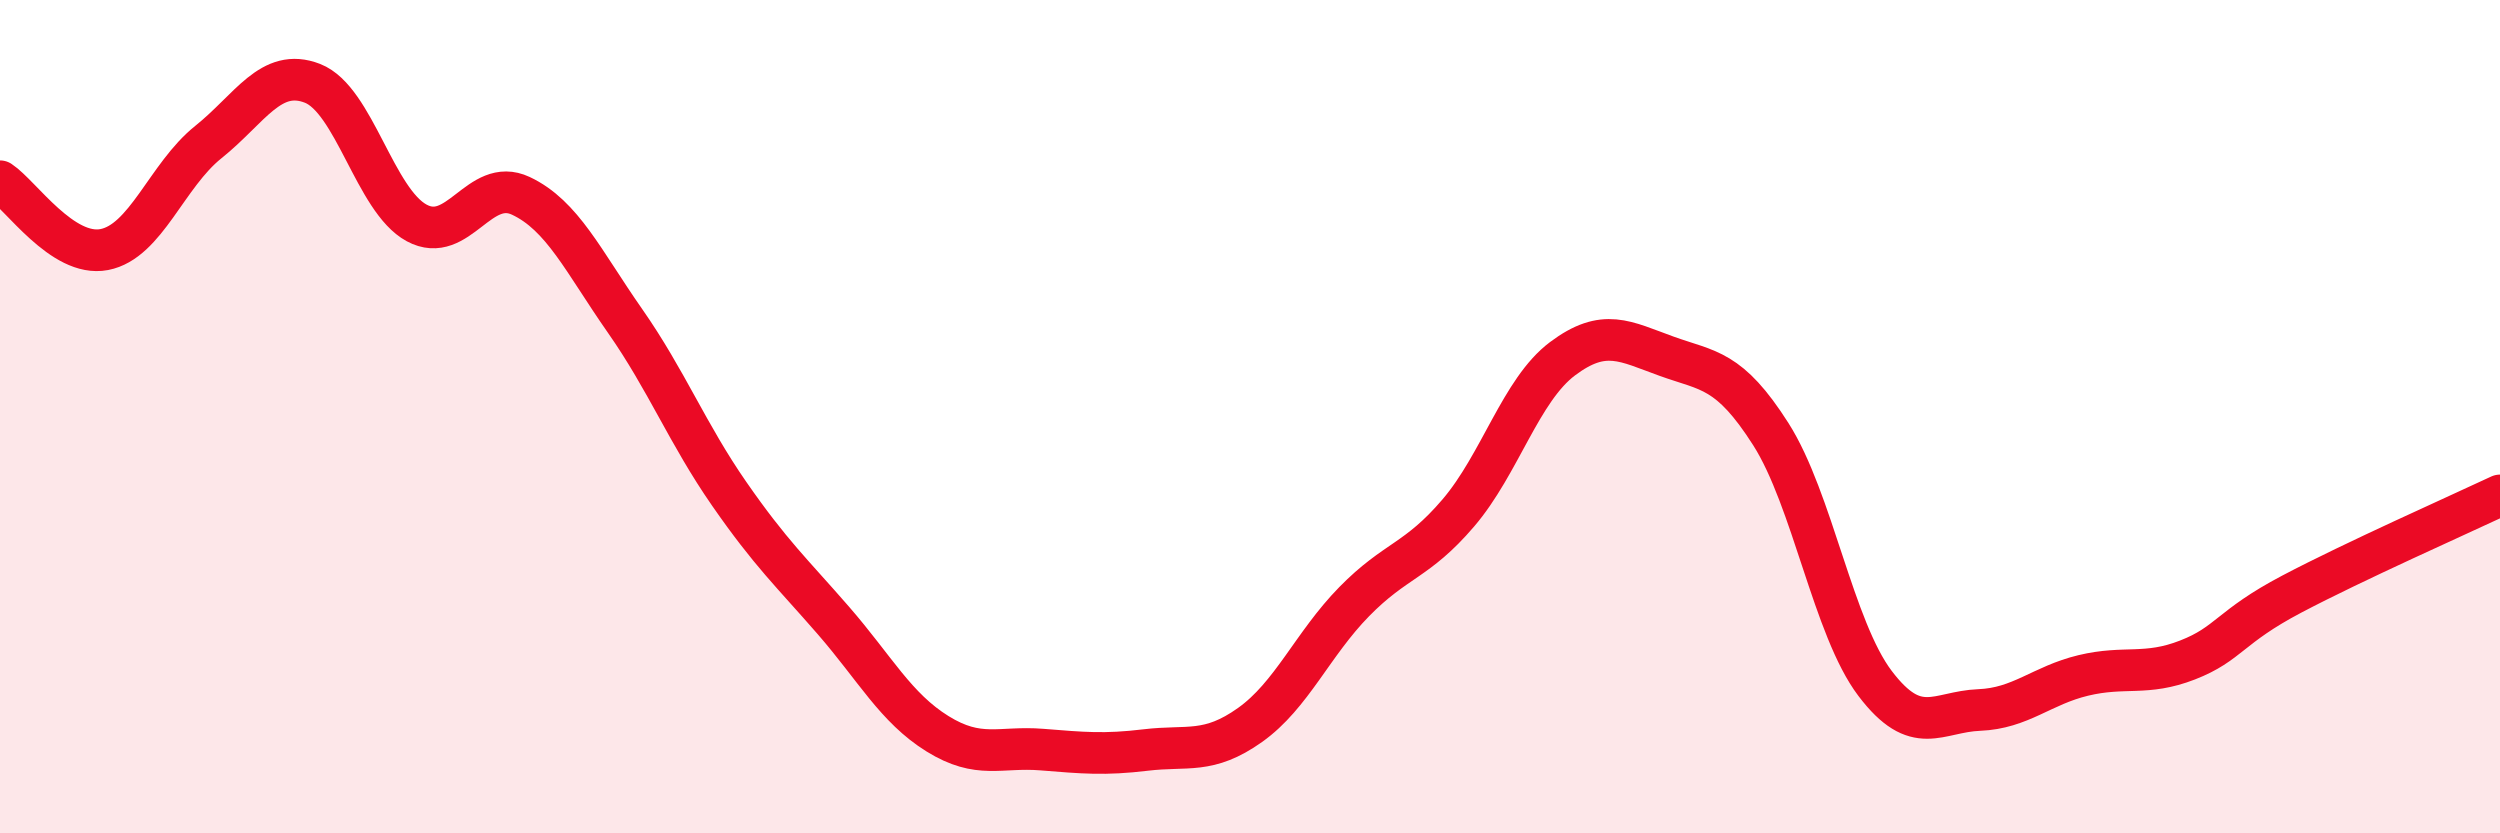 
    <svg width="60" height="20" viewBox="0 0 60 20" xmlns="http://www.w3.org/2000/svg">
      <path
        d="M 0,4.35 C 0.5,4.68 1.5,6.18 2.5,5.99 C 3.5,5.8 4,4.21 5,3.41 C 6,2.61 6.5,1.61 7.5,2 C 8.5,2.39 9,4.81 10,5.35 C 11,5.89 11.5,4.23 12.5,4.7 C 13.5,5.17 14,6.27 15,7.7 C 16,9.13 16.5,10.41 17.5,11.85 C 18.5,13.29 19,13.74 20,14.89 C 21,16.04 21.5,16.99 22.5,17.61 C 23.5,18.23 24,17.91 25,17.99 C 26,18.07 26.5,18.12 27.5,18 C 28.5,17.88 29,18.11 30,17.4 C 31,16.69 31.5,15.46 32.5,14.44 C 33.5,13.42 34,13.48 35,12.31 C 36,11.14 36.5,9.36 37.5,8.61 C 38.5,7.86 39,8.19 40,8.55 C 41,8.91 41.5,8.85 42.5,10.42 C 43.5,11.99 44,15.08 45,16.4 C 46,17.72 46.5,17.08 47.5,17.04 C 48.5,17 49,16.45 50,16.21 C 51,15.97 51.5,16.23 52.5,15.84 C 53.5,15.45 53.5,15.05 55,14.26 C 56.5,13.47 59,12.36 60,11.89L60 20L0 20Z"
        fill="#EB0A25"
        opacity="0.1"
        stroke-linecap="round"
        stroke-linejoin="round"
      />
      <path
        d="M 0,4.35 C 0.5,4.68 1.5,6.18 2.5,5.99 C 3.5,5.8 4,4.21 5,3.41 C 6,2.61 6.5,1.61 7.5,2 C 8.5,2.39 9,4.81 10,5.35 C 11,5.89 11.5,4.23 12.5,4.7 C 13.5,5.17 14,6.27 15,7.7 C 16,9.13 16.5,10.41 17.5,11.85 C 18.5,13.29 19,13.74 20,14.89 C 21,16.04 21.5,16.99 22.5,17.61 C 23.5,18.23 24,17.91 25,17.99 C 26,18.07 26.5,18.12 27.5,18 C 28.5,17.88 29,18.11 30,17.4 C 31,16.69 31.5,15.46 32.5,14.44 C 33.5,13.42 34,13.48 35,12.31 C 36,11.14 36.5,9.36 37.5,8.61 C 38.5,7.86 39,8.19 40,8.55 C 41,8.91 41.5,8.85 42.5,10.42 C 43.5,11.99 44,15.08 45,16.4 C 46,17.72 46.5,17.08 47.5,17.04 C 48.5,17 49,16.45 50,16.21 C 51,15.97 51.5,16.23 52.5,15.84 C 53.5,15.45 53.5,15.05 55,14.26 C 56.5,13.47 59,12.36 60,11.89"
        stroke="#EB0A25"
        stroke-width="1"
        fill="none"
        stroke-linecap="round"
        stroke-linejoin="round"
      />
    </svg>
  